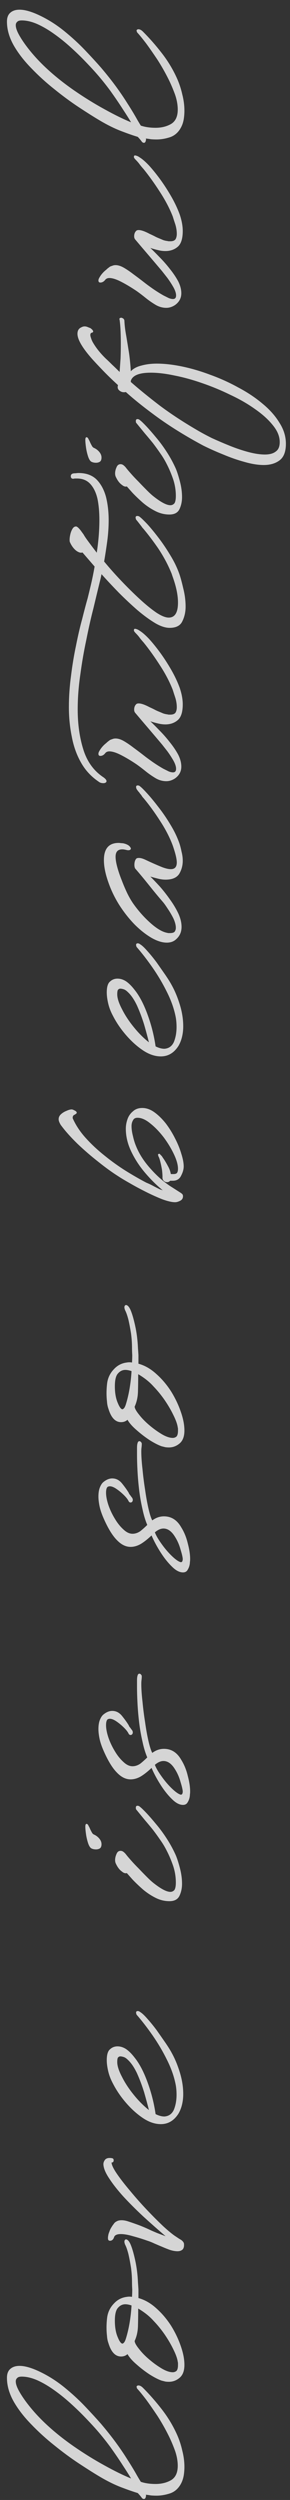 <?xml version="1.0" encoding="UTF-8"?> <svg xmlns="http://www.w3.org/2000/svg" width="28" height="241" viewBox="0 0 28 241" fill="none"><rect x="0" y="0" width="28" height="241" fill="#333333" stroke="none"/><path d="M17.806 237.801C17.806 238.092 17.783 238.376 17.737 238.652C17.691 238.913 17.614 239.15 17.507 239.365C17.262 239.856 16.909 240.185 16.449 240.354C15.989 240.507 15.544 240.584 15.115 240.584C14.916 240.584 14.732 240.576 14.563 240.561C14.394 240.53 14.233 240.507 14.08 240.492C14.095 240.538 14.103 240.576 14.103 240.607C14.088 240.638 14.08 240.668 14.08 240.699C14.049 240.837 13.988 240.906 13.896 240.906C13.819 240.906 13.75 240.868 13.689 240.791C13.658 240.745 13.605 240.676 13.528 240.584C13.436 240.477 13.359 240.392 13.298 240.331C12.884 240.208 12.355 240.024 11.711 239.779C11.067 239.534 10.369 239.189 9.618 238.744C9.051 238.407 8.384 237.985 7.617 237.479C6.85 236.973 6.068 236.398 5.271 235.754C4.458 235.11 3.707 234.428 3.017 233.707C2.312 232.986 1.744 232.25 1.315 231.499C0.886 230.732 0.671 229.973 0.671 229.222C0.671 228.823 0.786 228.532 1.016 228.348C1.231 228.164 1.522 228.072 1.89 228.072C2.411 228.072 3.071 228.264 3.868 228.647C4.696 229.046 5.478 229.544 6.214 230.142C6.95 230.74 7.617 231.353 8.215 231.982C8.813 232.611 9.327 233.17 9.756 233.661C10.277 234.274 10.753 234.872 11.182 235.455C11.596 236.022 11.956 236.551 12.263 237.042C12.57 237.517 12.838 237.954 13.068 238.353C13.283 238.736 13.459 239.035 13.597 239.25C14.011 239.388 14.486 239.457 15.023 239.457C15.59 239.457 16.089 239.334 16.518 239.089C16.947 238.828 17.162 238.368 17.162 237.709C17.162 237.234 17.07 236.735 16.886 236.214C16.687 235.677 16.48 235.194 16.265 234.765C15.943 234.121 15.59 233.5 15.207 232.902C14.808 232.304 14.44 231.775 14.103 231.315C13.75 230.855 13.482 230.525 13.298 230.326C13.237 230.265 13.206 230.211 13.206 230.165C13.191 230.119 13.183 230.088 13.183 230.073C13.214 229.996 13.275 229.958 13.367 229.958C13.505 229.958 13.651 230.035 13.804 230.188C14.433 230.817 15.038 231.507 15.621 232.258C16.204 233.009 16.687 233.807 17.07 234.65C17.3 235.156 17.476 235.685 17.599 236.237C17.737 236.774 17.806 237.295 17.806 237.801ZM12.654 238.928C12.485 238.637 12.225 238.223 11.872 237.686C11.519 237.134 11.113 236.536 10.653 235.892C10.178 235.248 9.687 234.642 9.181 234.075C8.92 233.784 8.591 233.431 8.192 233.017C7.778 232.588 7.326 232.151 6.835 231.706C6.329 231.246 5.808 230.824 5.271 230.441C4.719 230.042 4.175 229.72 3.638 229.475C3.086 229.23 2.572 229.107 2.097 229.107C1.882 229.107 1.737 229.153 1.66 229.245C1.568 229.322 1.522 229.429 1.522 229.567C1.522 229.843 1.66 230.211 1.936 230.671C2.197 231.116 2.542 231.599 2.971 232.12C3.4 232.641 3.876 233.147 4.397 233.638C5.194 234.389 6.099 235.118 7.111 235.823C8.108 236.513 9.097 237.126 10.078 237.663C11.044 238.2 11.903 238.621 12.654 238.928ZM17.806 227.974C17.806 228.542 17.653 228.956 17.346 229.216C17.039 229.477 16.694 229.607 16.311 229.607C16.188 229.607 16.073 229.6 15.966 229.584C15.843 229.554 15.721 229.523 15.598 229.492C15.291 229.385 14.916 229.193 14.471 228.917C14.026 228.626 13.605 228.304 13.206 227.951C12.792 227.599 12.493 227.261 12.309 226.939C12.14 227.093 11.933 227.169 11.688 227.169C11.136 227.169 10.73 226.74 10.469 225.881C10.392 225.667 10.346 225.437 10.331 225.191C10.3 224.931 10.285 224.662 10.285 224.386C10.285 224.034 10.308 223.689 10.354 223.351C10.431 222.861 10.645 222.431 10.998 222.063C11.335 221.695 11.749 221.481 12.24 221.419C12.409 221.389 12.577 221.389 12.746 221.419C12.761 221.174 12.769 220.936 12.769 220.706C12.754 220.461 12.746 220.239 12.746 220.039C12.746 219.579 12.715 219.112 12.654 218.636C12.577 218.146 12.493 217.701 12.401 217.302C12.294 216.888 12.186 216.582 12.079 216.382C12.033 216.26 12.01 216.168 12.01 216.106C12.01 215.984 12.056 215.907 12.148 215.876C12.301 215.876 12.447 216.022 12.585 216.313C12.738 216.651 12.892 217.164 13.045 217.854C13.198 218.544 13.29 219.273 13.321 220.039C13.336 220.223 13.352 220.446 13.367 220.706C13.367 220.952 13.367 221.228 13.367 221.534C13.98 221.703 14.555 222.033 15.092 222.523C15.629 222.999 16.104 223.558 16.518 224.202C16.917 224.846 17.231 225.506 17.461 226.18C17.691 226.84 17.806 227.438 17.806 227.974ZM12.7 222.247C12.47 222.171 12.271 222.132 12.102 222.132C11.826 222.132 11.588 222.247 11.389 222.477C11.19 222.692 11.09 223.106 11.09 223.719C11.09 224.348 11.182 224.877 11.366 225.306C11.535 225.72 11.688 225.927 11.826 225.927C11.857 225.927 11.903 225.897 11.964 225.835C12.025 225.774 12.087 225.651 12.148 225.467C12.301 224.977 12.424 224.455 12.516 223.903C12.608 223.351 12.669 222.799 12.7 222.247ZM17.139 227.537C17.078 227.246 16.94 226.886 16.725 226.456C16.51 226.012 16.242 225.552 15.92 225.076C15.583 224.586 15.215 224.133 14.816 223.719C14.433 223.29 13.942 222.899 13.344 222.546C13.344 223.114 13.336 223.673 13.321 224.225C13.306 224.762 13.198 225.245 12.999 225.674C13.014 225.858 13.16 226.119 13.436 226.456C13.697 226.794 14.026 227.131 14.425 227.468C14.824 227.806 15.23 228.097 15.644 228.342C16.043 228.572 16.388 228.687 16.679 228.687C16.817 228.687 16.94 228.641 17.047 228.549C17.139 228.442 17.185 228.258 17.185 227.997C17.185 227.936 17.185 227.867 17.185 227.79C17.17 227.714 17.154 227.629 17.139 227.537ZM17.76 216.263C17.791 216.539 17.745 216.738 17.622 216.861C17.499 216.968 17.338 217.022 17.139 217.022C16.94 217.022 16.71 216.984 16.449 216.907C16.188 216.815 15.935 216.715 15.69 216.608C15.429 216.501 15.176 216.393 14.931 216.286C14.67 216.163 14.44 216.071 14.241 216.01C13.766 215.841 13.298 215.696 12.838 215.573C12.378 215.435 11.987 215.366 11.665 215.366C11.312 215.366 11.098 215.458 11.021 215.642C10.96 215.857 10.845 215.979 10.676 216.01H10.607C10.484 216.01 10.423 215.926 10.423 215.757C10.423 215.665 10.431 215.588 10.446 215.527C10.461 215.404 10.5 215.274 10.561 215.136C10.607 214.983 10.676 214.837 10.768 214.699C10.829 214.592 10.898 214.492 10.975 214.4C11.036 214.293 11.128 214.208 11.251 214.147C11.374 214.07 11.535 214.032 11.734 214.032C11.918 214.032 12.11 214.063 12.309 214.124C12.646 214.231 13.022 214.362 13.436 214.515C13.835 214.668 14.241 214.845 14.655 215.044C14.762 215.09 14.923 215.159 15.138 215.251C15.337 215.328 15.621 215.435 15.989 215.573C15.253 214.944 14.532 214.308 13.827 213.664C13.122 213.005 12.485 212.368 11.918 211.755C11.351 211.126 10.898 210.551 10.561 210.03C10.208 209.509 10.017 209.064 9.986 208.696C9.971 208.543 10.009 208.397 10.101 208.259C10.193 208.106 10.354 208.029 10.584 208.029C10.676 208.029 10.753 208.037 10.814 208.052C10.921 208.067 10.975 208.136 10.975 208.259C10.975 208.366 10.929 208.435 10.837 208.466H10.768C10.783 208.711 10.96 209.079 11.297 209.57C11.634 210.061 12.064 210.613 12.585 211.226C13.091 211.839 13.628 212.445 14.195 213.043C14.762 213.641 15.299 214.178 15.805 214.653C16.311 215.113 16.71 215.435 17.001 215.619C17.093 215.68 17.185 215.742 17.277 215.803C17.354 215.849 17.43 215.895 17.507 215.941C17.645 216.048 17.729 216.156 17.76 216.263ZM17.691 201.87C17.691 202.222 17.653 202.56 17.576 202.882C17.499 203.204 17.384 203.495 17.231 203.756C16.802 204.43 16.234 204.768 15.529 204.768C14.977 204.768 14.417 204.584 13.85 204.216C13.267 203.832 12.715 203.342 12.194 202.744C11.673 202.146 11.243 201.517 10.906 200.858C10.691 200.459 10.538 200.06 10.446 199.662C10.354 199.263 10.308 198.91 10.308 198.604C10.308 198.067 10.415 197.714 10.63 197.546C10.829 197.362 11.067 197.27 11.343 197.27C11.634 197.27 11.918 197.362 12.194 197.546C12.455 197.73 12.715 197.99 12.976 198.328C13.451 198.91 13.873 199.708 14.241 200.72C14.609 201.716 14.87 202.744 15.023 203.802C15.33 203.955 15.613 204.032 15.874 204.032C16.303 204.001 16.61 203.779 16.794 203.365C16.963 202.935 17.047 202.46 17.047 201.939C17.047 201.755 17.039 201.578 17.024 201.41C17.009 201.241 16.986 201.08 16.955 200.927C16.802 200.16 16.526 199.378 16.127 198.581C15.728 197.768 15.268 196.986 14.747 196.235C14.226 195.483 13.704 194.809 13.183 194.211C13.152 194.119 13.137 194.057 13.137 194.027C13.137 193.919 13.191 193.866 13.298 193.866C13.375 193.866 13.451 193.896 13.528 193.958C13.712 194.065 13.95 194.287 14.241 194.625C14.532 194.947 14.831 195.315 15.138 195.729C15.429 196.143 15.713 196.549 15.989 196.948C16.25 197.331 16.449 197.653 16.587 197.914C16.894 198.466 17.154 199.094 17.369 199.8C17.584 200.505 17.691 201.195 17.691 201.87ZM14.379 203.411C14.256 202.92 14.103 202.353 13.919 201.709C13.72 201.065 13.49 200.451 13.229 199.869C12.953 199.286 12.654 198.849 12.332 198.558C12.209 198.435 12.087 198.351 11.964 198.305C11.826 198.259 11.711 198.236 11.619 198.236C11.542 198.236 11.473 198.266 11.412 198.328C11.351 198.374 11.32 198.527 11.32 198.788C11.32 199.156 11.473 199.631 11.78 200.214C12.071 200.796 12.455 201.379 12.93 201.962C13.39 202.529 13.873 203.012 14.379 203.411ZM9.802 177.778C9.802 177.962 9.756 178.093 9.664 178.169C9.557 178.246 9.426 178.284 9.273 178.284C9.104 178.284 8.959 178.254 8.836 178.192C8.713 178.131 8.606 177.97 8.514 177.709C8.422 177.433 8.353 177.142 8.307 176.835C8.261 176.513 8.238 176.268 8.238 176.099C8.238 175.915 8.276 175.823 8.353 175.823C8.414 175.823 8.468 175.862 8.514 175.938C8.529 175.969 8.552 176.015 8.583 176.076C8.614 176.122 8.644 176.184 8.675 176.26C8.721 176.368 8.782 176.49 8.859 176.628C8.92 176.751 8.997 176.828 9.089 176.858C9.288 176.95 9.457 177.081 9.595 177.249C9.733 177.418 9.802 177.594 9.802 177.778ZM17.576 181.596C17.576 182.026 17.492 182.417 17.323 182.769C17.154 183.107 16.832 183.275 16.357 183.275C15.897 183.275 15.452 183.168 15.023 182.953C14.594 182.739 14.187 182.47 13.804 182.148C13.421 181.811 13.083 181.489 12.792 181.182C12.562 180.922 12.378 180.715 12.24 180.561C12.225 180.577 12.194 180.584 12.148 180.584C12.025 180.584 11.903 180.531 11.78 180.423C11.535 180.255 11.328 179.979 11.159 179.595C11.128 179.503 11.113 179.411 11.113 179.319C11.113 179.12 11.159 178.921 11.251 178.721C11.328 178.522 11.458 178.422 11.642 178.422C11.749 178.422 11.849 178.461 11.941 178.537C12.033 178.614 12.102 178.683 12.148 178.744C12.24 178.867 12.401 179.059 12.631 179.319C12.846 179.565 13.099 179.833 13.39 180.124C13.666 180.416 13.942 180.699 14.218 180.975C14.479 181.236 14.701 181.435 14.885 181.573C15.575 182.11 16.096 182.378 16.449 182.378C16.602 182.378 16.733 182.317 16.84 182.194C16.932 182.056 16.978 181.819 16.978 181.481C16.978 180.945 16.894 180.416 16.725 179.894C16.541 179.358 16.334 178.867 16.104 178.422C15.92 178.054 15.713 177.709 15.483 177.387C15.253 177.05 15.015 176.72 14.77 176.398C14.509 176.076 14.241 175.754 13.965 175.432C13.689 175.095 13.413 174.758 13.137 174.42C13.122 174.374 13.114 174.321 13.114 174.259C13.114 174.137 13.168 174.075 13.275 174.075C13.367 174.075 13.451 174.114 13.528 174.19C13.651 174.282 13.85 174.474 14.126 174.765C14.402 175.057 14.716 175.417 15.069 175.846C15.422 176.26 15.767 176.728 16.104 177.249C16.441 177.771 16.733 178.307 16.978 178.859C17.101 179.151 17.231 179.557 17.369 180.078C17.507 180.6 17.576 181.106 17.576 181.596ZM18.312 173.235C18.281 173.419 18.212 173.595 18.105 173.764C18.013 173.917 17.867 173.994 17.668 173.994C17.331 173.994 16.978 173.81 16.61 173.442C16.227 173.074 15.859 172.614 15.506 172.062C15.153 171.51 14.862 170.965 14.632 170.429C14.279 170.766 13.942 171.034 13.62 171.234C13.283 171.433 12.945 171.533 12.608 171.533C12.148 171.533 11.711 171.318 11.297 170.889C10.868 170.459 10.446 169.777 10.032 168.842C9.833 168.397 9.695 167.998 9.618 167.646C9.541 167.278 9.503 166.956 9.503 166.68C9.503 166.327 9.549 166.036 9.641 165.806C9.733 165.576 9.84 165.407 9.963 165.3C10.254 165.054 10.546 164.932 10.837 164.932C11.205 164.932 11.519 165.093 11.78 165.415C12.041 165.737 12.255 166.036 12.424 166.312C12.439 166.358 12.462 166.404 12.493 166.45C12.524 166.496 12.554 166.534 12.585 166.565C12.646 166.657 12.685 166.71 12.7 166.726C12.823 166.864 12.853 167.002 12.792 167.14C12.746 167.216 12.685 167.255 12.608 167.255C12.531 167.255 12.47 167.216 12.424 167.14C12.347 166.971 12.202 166.779 11.987 166.565C11.757 166.335 11.519 166.135 11.274 165.967C11.013 165.783 10.791 165.691 10.607 165.691C10.515 165.691 10.438 165.714 10.377 165.76C10.285 165.852 10.239 166.036 10.239 166.312C10.239 166.649 10.316 167.048 10.469 167.508C10.622 167.952 10.829 168.389 11.09 168.819C11.335 169.233 11.611 169.578 11.918 169.854C12.209 170.13 12.501 170.268 12.792 170.268C13.053 170.268 13.306 170.183 13.551 170.015C13.781 169.831 14.003 169.631 14.218 169.417C14.034 168.987 13.881 168.481 13.758 167.899C13.62 167.301 13.513 166.687 13.436 166.059C13.359 165.415 13.306 164.794 13.275 164.196C13.244 163.598 13.229 163.084 13.229 162.655C13.229 162.394 13.229 162.172 13.229 161.988C13.229 161.804 13.244 161.658 13.275 161.551C13.306 161.413 13.367 161.344 13.459 161.344C13.52 161.344 13.574 161.374 13.62 161.436C13.666 161.482 13.689 161.535 13.689 161.597C13.689 161.704 13.681 161.819 13.666 161.942C13.651 162.049 13.643 162.179 13.643 162.333C13.643 162.808 13.681 163.375 13.758 164.035C13.819 164.694 13.904 165.361 14.011 166.036C14.103 166.695 14.21 167.293 14.333 167.83C14.456 168.366 14.578 168.75 14.701 168.98C15.054 168.719 15.429 168.589 15.828 168.589C16.533 168.589 17.085 168.934 17.484 169.624C17.775 170.084 17.99 170.605 18.128 171.188C18.281 171.755 18.358 172.261 18.358 172.706C18.358 172.813 18.35 172.913 18.335 173.005C18.335 173.081 18.327 173.158 18.312 173.235ZM17.645 172.729C17.645 172.56 17.576 172.253 17.438 171.809C17.315 171.349 17.131 170.927 16.886 170.544C16.564 170.022 16.196 169.762 15.782 169.762C15.521 169.762 15.245 169.884 14.954 170.13C15.061 170.421 15.268 170.781 15.575 171.211C15.866 171.625 16.173 171.993 16.495 172.315C16.848 172.667 17.139 172.89 17.369 172.982C17.384 172.982 17.4 172.989 17.415 173.005C17.43 173.005 17.453 173.005 17.484 173.005C17.576 173.005 17.63 172.913 17.645 172.729ZM18.312 150.823C18.281 151.007 18.212 151.183 18.105 151.352C18.013 151.505 17.867 151.582 17.668 151.582C17.331 151.582 16.978 151.398 16.61 151.03C16.227 150.662 15.859 150.202 15.506 149.65C15.153 149.098 14.862 148.554 14.632 148.017C14.279 148.354 13.942 148.623 13.62 148.822C13.283 149.021 12.945 149.121 12.608 149.121C12.148 149.121 11.711 148.906 11.297 148.477C10.868 148.048 10.446 147.365 10.032 146.43C9.833 145.985 9.695 145.587 9.618 145.234C9.541 144.866 9.503 144.544 9.503 144.268C9.503 143.915 9.549 143.624 9.641 143.394C9.733 143.164 9.84 142.995 9.963 142.888C10.254 142.643 10.546 142.52 10.837 142.52C11.205 142.52 11.519 142.681 11.78 143.003C12.041 143.325 12.255 143.624 12.424 143.9C12.439 143.946 12.462 143.992 12.493 144.038C12.524 144.084 12.554 144.122 12.585 144.153C12.646 144.245 12.685 144.299 12.7 144.314C12.823 144.452 12.853 144.59 12.792 144.728C12.746 144.805 12.685 144.843 12.608 144.843C12.531 144.843 12.47 144.805 12.424 144.728C12.347 144.559 12.202 144.368 11.987 144.153C11.757 143.923 11.519 143.724 11.274 143.555C11.013 143.371 10.791 143.279 10.607 143.279C10.515 143.279 10.438 143.302 10.377 143.348C10.285 143.44 10.239 143.624 10.239 143.9C10.239 144.237 10.316 144.636 10.469 145.096C10.622 145.541 10.829 145.978 11.09 146.407C11.335 146.821 11.611 147.166 11.918 147.442C12.209 147.718 12.501 147.856 12.792 147.856C13.053 147.856 13.306 147.772 13.551 147.603C13.781 147.419 14.003 147.22 14.218 147.005C14.034 146.576 13.881 146.07 13.758 145.487C13.62 144.889 13.513 144.276 13.436 143.647C13.359 143.003 13.306 142.382 13.275 141.784C13.244 141.186 13.229 140.672 13.229 140.243C13.229 139.982 13.229 139.76 13.229 139.576C13.229 139.392 13.244 139.246 13.275 139.139C13.306 139.001 13.367 138.932 13.459 138.932C13.52 138.932 13.574 138.963 13.62 139.024C13.666 139.07 13.689 139.124 13.689 139.185C13.689 139.292 13.681 139.407 13.666 139.53C13.651 139.637 13.643 139.768 13.643 139.921C13.643 140.396 13.681 140.964 13.758 141.623C13.819 142.282 13.904 142.949 14.011 143.624C14.103 144.283 14.21 144.881 14.333 145.418C14.456 145.955 14.578 146.338 14.701 146.568C15.054 146.307 15.429 146.177 15.828 146.177C16.533 146.177 17.085 146.522 17.484 147.212C17.775 147.672 17.99 148.193 18.128 148.776C18.281 149.343 18.358 149.849 18.358 150.294C18.358 150.401 18.35 150.501 18.335 150.593C18.335 150.67 18.327 150.746 18.312 150.823ZM17.645 150.317C17.645 150.148 17.576 149.842 17.438 149.397C17.315 148.937 17.131 148.515 16.886 148.132C16.564 147.611 16.196 147.35 15.782 147.35C15.521 147.35 15.245 147.473 14.954 147.718C15.061 148.009 15.268 148.37 15.575 148.799C15.866 149.213 16.173 149.581 16.495 149.903C16.848 150.256 17.139 150.478 17.369 150.57C17.384 150.57 17.4 150.578 17.415 150.593C17.43 150.593 17.453 150.593 17.484 150.593C17.576 150.593 17.63 150.501 17.645 150.317ZM17.806 137.902C17.806 138.469 17.653 138.883 17.346 139.144C17.039 139.404 16.694 139.535 16.311 139.535C16.188 139.535 16.073 139.527 15.966 139.512C15.843 139.481 15.721 139.45 15.598 139.42C15.291 139.312 14.916 139.121 14.471 138.845C14.026 138.553 13.605 138.231 13.206 137.879C12.792 137.526 12.493 137.189 12.309 136.867C12.14 137.02 11.933 137.097 11.688 137.097C11.136 137.097 10.73 136.667 10.469 135.809C10.392 135.594 10.346 135.364 10.331 135.119C10.3 134.858 10.285 134.59 10.285 134.314C10.285 133.961 10.308 133.616 10.354 133.279C10.431 132.788 10.645 132.359 10.998 131.991C11.335 131.623 11.749 131.408 12.24 131.347C12.409 131.316 12.577 131.316 12.746 131.347C12.761 131.101 12.769 130.864 12.769 130.634C12.754 130.388 12.746 130.166 12.746 129.967C12.746 129.507 12.715 129.039 12.654 128.564C12.577 128.073 12.493 127.628 12.401 127.23C12.294 126.816 12.186 126.509 12.079 126.31C12.033 126.187 12.01 126.095 12.01 126.034C12.01 125.911 12.056 125.834 12.148 125.804C12.301 125.804 12.447 125.949 12.585 126.241C12.738 126.578 12.892 127.092 13.045 127.782C13.198 128.472 13.29 129.2 13.321 129.967C13.336 130.151 13.352 130.373 13.367 130.634C13.367 130.879 13.367 131.155 13.367 131.462C13.98 131.63 14.555 131.96 15.092 132.451C15.629 132.926 16.104 133.486 16.518 134.13C16.917 134.774 17.231 135.433 17.461 136.108C17.691 136.767 17.806 137.365 17.806 137.902ZM12.7 132.175C12.47 132.098 12.271 132.06 12.102 132.06C11.826 132.06 11.588 132.175 11.389 132.405C11.19 132.619 11.09 133.033 11.09 133.647C11.09 134.275 11.182 134.804 11.366 135.234C11.535 135.648 11.688 135.855 11.826 135.855C11.857 135.855 11.903 135.824 11.964 135.763C12.025 135.701 12.087 135.579 12.148 135.395C12.301 134.904 12.424 134.383 12.516 133.831C12.608 133.279 12.669 132.727 12.7 132.175ZM17.139 137.465C17.078 137.173 16.94 136.813 16.725 136.384C16.51 135.939 16.242 135.479 15.92 135.004C15.583 134.513 15.215 134.061 14.816 133.647C14.433 133.217 13.942 132.826 13.344 132.474C13.344 133.041 13.336 133.601 13.321 134.153C13.306 134.689 13.198 135.172 12.999 135.602C13.014 135.786 13.16 136.046 13.436 136.384C13.697 136.721 14.026 137.058 14.425 137.396C14.824 137.733 15.23 138.024 15.644 138.27C16.043 138.5 16.388 138.615 16.679 138.615C16.817 138.615 16.94 138.569 17.047 138.477C17.139 138.369 17.185 138.185 17.185 137.925C17.185 137.863 17.185 137.794 17.185 137.718C17.17 137.641 17.154 137.557 17.139 137.465ZM17.737 112.445C17.737 112.721 17.653 113.02 17.484 113.342C17.331 113.664 17.062 113.825 16.679 113.825H16.426C16.349 113.917 16.25 113.963 16.127 113.963C16.004 113.963 15.897 113.917 15.805 113.825C15.713 113.733 15.675 113.61 15.69 113.457C15.69 113.288 15.675 113.066 15.644 112.79C15.598 112.514 15.544 112.253 15.483 112.008C15.422 111.763 15.368 111.602 15.322 111.525C15.291 111.464 15.276 111.418 15.276 111.387C15.261 111.356 15.253 111.341 15.253 111.341C15.253 111.264 15.299 111.226 15.391 111.226C15.437 111.241 15.468 111.272 15.483 111.318C15.529 111.349 15.583 111.402 15.644 111.479C15.69 111.556 15.751 111.648 15.828 111.755C15.951 111.939 16.081 112.161 16.219 112.422C16.357 112.667 16.449 112.92 16.495 113.181H16.748C16.917 113.181 17.032 113.143 17.093 113.066C17.154 112.974 17.185 112.844 17.185 112.675C17.185 112.292 17.055 111.824 16.794 111.272C16.533 110.72 16.204 110.176 15.805 109.639C15.391 109.102 14.962 108.658 14.517 108.305C14.072 107.937 13.658 107.753 13.275 107.753C13.06 107.753 12.915 107.837 12.838 108.006C12.746 108.159 12.7 108.343 12.7 108.558C12.7 108.849 12.746 109.171 12.838 109.524C12.915 109.877 13.014 110.199 13.137 110.49C13.444 111.257 13.927 112 14.586 112.721C15.23 113.442 15.912 114.024 16.633 114.469L17.461 114.998C17.507 115.029 17.553 115.067 17.599 115.113C17.645 115.159 17.668 115.228 17.668 115.32C17.668 115.519 17.576 115.665 17.392 115.757C17.208 115.849 17.047 115.895 16.909 115.895C16.602 115.895 16.196 115.803 15.69 115.619C15.184 115.42 14.655 115.182 14.103 114.906C13.551 114.63 13.037 114.354 12.562 114.078C12.071 113.802 11.688 113.572 11.412 113.388C10.829 113.02 10.193 112.56 9.503 112.008C8.798 111.456 8.123 110.873 7.479 110.26C6.835 109.631 6.314 109.049 5.915 108.512C5.854 108.435 5.8 108.343 5.754 108.236C5.693 108.113 5.662 107.998 5.662 107.891C5.662 107.707 5.739 107.546 5.892 107.408C6.045 107.27 6.222 107.163 6.421 107.086C6.62 106.994 6.789 106.948 6.927 106.948C6.988 106.948 7.088 106.986 7.226 107.063C7.349 107.124 7.41 107.193 7.41 107.27C7.41 107.316 7.356 107.37 7.249 107.431L7.18 107.477H7.157C7.065 107.538 7.019 107.623 7.019 107.73V107.799C7.31 108.458 7.724 109.087 8.261 109.685C8.798 110.283 9.403 110.85 10.078 111.387C10.737 111.924 11.42 112.414 12.125 112.859C12.815 113.288 13.482 113.672 14.126 114.009C14.279 114.07 14.448 114.147 14.632 114.239C14.801 114.331 14.977 114.423 15.161 114.515C15.253 114.561 15.345 114.607 15.437 114.653C15.529 114.684 15.621 114.714 15.713 114.745C15.13 114.27 14.571 113.718 14.034 113.089C13.482 112.445 13.03 111.755 12.677 111.019C12.324 110.283 12.148 109.547 12.148 108.811C12.148 108.504 12.202 108.198 12.309 107.891C12.416 107.584 12.593 107.331 12.838 107.132C13.068 106.917 13.367 106.81 13.735 106.81C14.134 106.81 14.525 106.948 14.908 107.224C15.291 107.5 15.659 107.86 16.012 108.305C16.349 108.75 16.648 109.233 16.909 109.754C17.17 110.26 17.369 110.751 17.507 111.226C17.66 111.701 17.737 112.108 17.737 112.445ZM17.691 98.94C17.691 99.293 17.653 99.63 17.576 99.952C17.499 100.274 17.384 100.566 17.231 100.826C16.802 101.501 16.234 101.838 15.529 101.838C14.977 101.838 14.417 101.654 13.85 101.286C13.267 100.903 12.715 100.412 12.194 99.814C11.673 99.216 11.243 98.588 10.906 97.928C10.691 97.53 10.538 97.131 10.446 96.732C10.354 96.334 10.308 95.981 10.308 95.674C10.308 95.138 10.415 94.785 10.63 94.616C10.829 94.432 11.067 94.34 11.343 94.34C11.634 94.34 11.918 94.432 12.194 94.616C12.455 94.8 12.715 95.061 12.976 95.398C13.451 95.981 13.873 96.778 14.241 97.79C14.609 98.787 14.87 99.814 15.023 100.872C15.33 101.026 15.613 101.102 15.874 101.102C16.303 101.072 16.61 100.849 16.794 100.435C16.963 100.006 17.047 99.531 17.047 99.009C17.047 98.825 17.039 98.649 17.024 98.48C17.009 98.312 16.986 98.151 16.955 97.997C16.802 97.231 16.526 96.449 16.127 95.651C15.728 94.839 15.268 94.057 14.747 93.305C14.226 92.554 13.704 91.879 13.183 91.281C13.152 91.189 13.137 91.128 13.137 91.097C13.137 90.99 13.191 90.936 13.298 90.936C13.375 90.936 13.451 90.967 13.528 91.028C13.712 91.136 13.95 91.358 14.241 91.695C14.532 92.017 14.831 92.385 15.138 92.799C15.429 93.213 15.713 93.62 15.989 94.018C16.25 94.402 16.449 94.724 16.587 94.984C16.894 95.536 17.154 96.165 17.369 96.87C17.584 97.576 17.691 98.266 17.691 98.94ZM14.379 100.481C14.256 99.991 14.103 99.423 13.919 98.779C13.72 98.135 13.49 97.522 13.229 96.939C12.953 96.357 12.654 95.92 12.332 95.628C12.209 95.506 12.087 95.421 11.964 95.375C11.826 95.329 11.711 95.306 11.619 95.306C11.542 95.306 11.473 95.337 11.412 95.398C11.351 95.444 11.32 95.598 11.32 95.858C11.32 96.226 11.473 96.702 11.78 97.284C12.071 97.867 12.455 98.45 12.93 99.032C13.39 99.6 13.873 100.083 14.379 100.481ZM17.645 82.982C17.645 83.442 17.53 83.863 17.3 84.247C17.055 84.615 16.618 84.799 15.989 84.799C15.759 84.799 15.521 84.768 15.276 84.707C15.015 84.645 14.762 84.576 14.517 84.5C14.778 84.76 15.084 85.082 15.437 85.466C15.774 85.849 16.104 86.271 16.426 86.731C16.748 87.175 17.016 87.628 17.231 88.088C17.43 88.532 17.53 88.954 17.53 89.353C17.53 89.843 17.354 90.242 17.001 90.549C16.771 90.763 16.472 90.871 16.104 90.871C15.659 90.871 15.169 90.717 14.632 90.411C14.08 90.089 13.536 89.659 12.999 89.123C12.462 88.571 11.972 87.95 11.527 87.26C11.082 86.554 10.73 85.826 10.469 85.075C10.178 84.262 10.032 83.541 10.032 82.913C10.032 81.809 10.507 81.257 11.458 81.257C11.519 81.257 11.596 81.264 11.688 81.28C11.765 81.28 11.849 81.287 11.941 81.303C12.248 81.379 12.455 81.494 12.562 81.648C12.577 81.663 12.6 81.701 12.631 81.763C12.646 81.824 12.623 81.878 12.562 81.924C12.485 81.97 12.378 81.977 12.24 81.947C12.071 81.901 11.926 81.878 11.803 81.878C11.374 81.878 11.159 82.115 11.159 82.591C11.159 82.851 11.213 83.181 11.32 83.58C11.427 83.978 11.573 84.408 11.757 84.868C11.926 85.312 12.11 85.742 12.309 86.156C12.508 86.554 12.708 86.892 12.907 87.168C13.413 87.873 13.973 88.494 14.586 89.031C15.184 89.552 15.705 89.851 16.15 89.928C16.196 89.943 16.242 89.951 16.288 89.951C16.334 89.951 16.372 89.951 16.403 89.951C16.633 89.951 16.786 89.905 16.863 89.813C16.94 89.705 16.978 89.583 16.978 89.445C16.978 89.184 16.901 88.885 16.748 88.548C16.579 88.21 16.395 87.896 16.196 87.605C15.997 87.298 15.843 87.083 15.736 86.961C15.322 86.485 14.877 85.949 14.402 85.351C13.911 84.737 13.459 84.193 13.045 83.718C12.999 83.626 12.976 83.511 12.976 83.373C12.976 83.127 13.03 82.936 13.137 82.798C13.183 82.736 13.275 82.706 13.413 82.706C13.597 82.706 13.827 82.775 14.103 82.913C14.624 83.158 15.092 83.365 15.506 83.534C15.905 83.702 16.234 83.787 16.495 83.787C16.878 83.787 17.07 83.572 17.07 83.143C17.07 82.805 16.94 82.261 16.679 81.51C16.388 80.728 15.981 79.938 15.46 79.141C14.939 78.328 14.41 77.6 13.873 76.956C13.796 76.879 13.735 76.802 13.689 76.726C13.643 76.649 13.589 76.58 13.528 76.519C13.482 76.442 13.428 76.373 13.367 76.312C13.306 76.235 13.244 76.151 13.183 76.059C13.152 75.967 13.137 75.905 13.137 75.875C13.137 75.767 13.191 75.714 13.298 75.714C13.39 75.714 13.474 75.752 13.551 75.829C13.674 75.921 13.896 76.143 14.218 76.496C14.54 76.848 14.9 77.285 15.299 77.807C15.698 78.313 16.081 78.872 16.449 79.486C16.817 80.084 17.108 80.689 17.323 81.303C17.4 81.533 17.469 81.801 17.53 82.108C17.607 82.399 17.645 82.69 17.645 82.982ZM17.645 67.902C17.645 68.638 17.484 69.144 17.162 69.42C16.84 69.696 16.441 69.834 15.966 69.834C15.736 69.834 15.498 69.803 15.253 69.742C14.992 69.681 14.747 69.612 14.517 69.535C14.778 69.78 15.077 70.079 15.414 70.432C15.751 70.769 16.081 71.145 16.403 71.559C16.725 71.958 16.993 72.356 17.208 72.755C17.407 73.154 17.507 73.537 17.507 73.905C17.507 74.365 17.308 74.741 16.909 75.032C16.633 75.216 16.349 75.308 16.058 75.308C15.705 75.308 15.368 75.216 15.046 75.032C14.709 74.833 14.387 74.61 14.08 74.365C13.758 74.104 13.467 73.882 13.206 73.698C12.685 73.345 12.186 73.046 11.711 72.801C11.236 72.556 10.852 72.433 10.561 72.433C10.392 72.433 10.262 72.487 10.17 72.594C10.032 72.778 9.871 72.87 9.687 72.87C9.564 72.87 9.503 72.801 9.503 72.663C9.503 72.571 9.549 72.456 9.641 72.318C9.702 72.211 9.787 72.096 9.894 71.973C10.001 71.85 10.124 71.735 10.262 71.628C10.323 71.567 10.385 71.513 10.446 71.467C10.507 71.421 10.569 71.375 10.63 71.329C10.707 71.298 10.791 71.268 10.883 71.237C10.96 71.206 11.052 71.191 11.159 71.191C11.404 71.191 11.673 71.275 11.964 71.444C12.255 71.613 12.57 71.827 12.907 72.088C13.244 72.333 13.589 72.594 13.942 72.87C14.095 72.993 14.356 73.184 14.724 73.445C15.077 73.69 15.429 73.913 15.782 74.112C15.966 74.204 16.135 74.288 16.288 74.365C16.441 74.426 16.579 74.457 16.702 74.457C16.901 74.457 17.001 74.342 17.001 74.112C17.001 73.897 16.917 73.637 16.748 73.33C16.564 73.008 16.365 72.701 16.15 72.41C15.92 72.119 15.751 71.904 15.644 71.766C15.23 71.275 14.801 70.769 14.356 70.248C13.896 69.711 13.459 69.198 13.045 68.707C12.984 68.63 12.953 68.531 12.953 68.408C12.953 68.193 13.014 68.025 13.137 67.902C13.183 67.841 13.267 67.81 13.39 67.81C13.635 67.81 13.988 67.933 14.448 68.178C14.586 68.239 14.732 68.308 14.885 68.385C15.023 68.462 15.169 68.531 15.322 68.592C15.475 68.653 15.621 68.715 15.759 68.776C15.897 68.822 16.035 68.853 16.173 68.868C16.219 68.883 16.265 68.891 16.311 68.891C16.357 68.891 16.403 68.891 16.449 68.891C16.694 68.891 16.863 68.822 16.955 68.684C17.032 68.546 17.07 68.377 17.07 68.178C17.07 67.887 17.024 67.588 16.932 67.281C16.825 66.959 16.74 66.698 16.679 66.499C16.372 65.717 15.958 64.927 15.437 64.13C14.916 63.317 14.394 62.589 13.873 61.945C13.735 61.792 13.612 61.646 13.505 61.508C13.398 61.355 13.267 61.201 13.114 61.048C13.007 60.941 12.945 60.856 12.93 60.795V60.749C12.93 60.626 12.999 60.588 13.137 60.634C13.26 60.665 13.382 60.726 13.505 60.818C13.735 60.956 14.026 61.209 14.379 61.577C14.716 61.945 15.077 62.39 15.46 62.911C15.828 63.417 16.181 63.961 16.518 64.544C16.855 65.127 17.131 65.709 17.346 66.292C17.545 66.875 17.645 67.411 17.645 67.902ZM17.921 58.479C17.921 59.001 17.814 59.476 17.599 59.905C17.4 60.319 16.993 60.526 16.38 60.526C15.966 60.526 15.498 60.373 14.977 60.066C14.44 59.744 13.873 59.33 13.275 58.824C12.677 58.303 12.079 57.743 11.481 57.145C10.883 56.532 10.323 55.934 9.802 55.351C9.771 55.505 9.741 55.65 9.71 55.788C9.679 55.911 9.649 56.033 9.618 56.156C9.449 56.846 9.25 57.674 9.02 58.64C8.775 59.591 8.545 60.611 8.33 61.699C8.1 62.773 7.908 63.884 7.755 65.034C7.586 66.184 7.502 67.303 7.502 68.392C7.502 69.818 7.686 71.114 8.054 72.279C8.422 73.445 9.074 74.334 10.009 74.947C10.07 74.993 10.124 75.039 10.17 75.085C10.216 75.131 10.247 75.177 10.262 75.223C10.262 75.239 10.27 75.246 10.285 75.246C10.285 75.261 10.285 75.277 10.285 75.292C10.285 75.384 10.231 75.445 10.124 75.476C10.093 75.492 10.047 75.499 9.986 75.499C9.787 75.499 9.626 75.445 9.503 75.338C8.782 74.847 8.215 74.227 7.801 73.475C7.387 72.739 7.096 71.911 6.927 70.991C6.743 70.087 6.651 69.144 6.651 68.162C6.651 67.165 6.72 66.161 6.858 65.149C6.981 64.137 7.142 63.163 7.341 62.228C7.525 61.293 7.724 60.434 7.939 59.652C8.138 58.855 8.315 58.188 8.468 57.651C8.56 57.283 8.667 56.839 8.79 56.317C8.913 55.796 9.028 55.228 9.135 54.615L7.962 53.258C7.793 53.319 7.586 53.258 7.341 53.074C7.096 52.875 6.896 52.599 6.743 52.246C6.728 52.215 6.72 52.147 6.72 52.039C6.72 51.886 6.743 51.709 6.789 51.51C6.835 51.311 6.904 51.135 6.996 50.981C7.088 50.828 7.203 50.751 7.341 50.751C7.402 50.751 7.487 50.805 7.594 50.912C7.701 51.02 7.801 51.142 7.893 51.28C7.985 51.403 8.046 51.487 8.077 51.533C8.169 51.702 8.33 51.94 8.56 52.246C8.775 52.538 9.035 52.883 9.342 53.281C9.511 52.177 9.595 51.127 9.595 50.13C9.595 49.364 9.534 48.681 9.411 48.083C9.273 47.485 9.043 47.01 8.721 46.657C8.399 46.304 7.97 46.128 7.433 46.128C7.372 46.128 7.318 46.128 7.272 46.128C7.211 46.128 7.149 46.136 7.088 46.151H7.065C6.912 46.151 6.835 46.067 6.835 45.898C6.835 45.776 6.904 45.691 7.042 45.645C7.134 45.63 7.226 45.622 7.318 45.622C7.41 45.607 7.502 45.599 7.594 45.599C8.33 45.599 8.913 45.814 9.342 46.243C9.756 46.672 10.055 47.232 10.239 47.922C10.408 48.612 10.492 49.356 10.492 50.153C10.492 50.812 10.446 51.487 10.354 52.177C10.262 52.852 10.162 53.504 10.055 54.132C10.561 54.745 11.113 55.367 11.711 55.995C12.309 56.624 12.899 57.206 13.482 57.743C14.065 58.28 14.601 58.717 15.092 59.054C15.583 59.376 15.981 59.537 16.288 59.537C16.886 59.537 17.185 59.054 17.185 58.088C17.185 57.367 17.009 56.524 16.656 55.558C16.625 55.466 16.595 55.374 16.564 55.282C16.518 55.175 16.472 55.068 16.426 54.96C16.119 54.255 15.736 53.557 15.276 52.867C14.801 52.177 14.325 51.548 13.85 50.981C13.773 50.904 13.712 50.828 13.666 50.751C13.605 50.675 13.551 50.605 13.505 50.544C13.444 50.468 13.39 50.398 13.344 50.337C13.283 50.261 13.214 50.176 13.137 50.084C13.106 49.992 13.091 49.931 13.091 49.9C13.091 49.793 13.145 49.739 13.252 49.739C13.359 49.739 13.451 49.778 13.528 49.854C13.651 49.946 13.881 50.169 14.218 50.521C14.54 50.874 14.9 51.311 15.299 51.832C15.698 52.353 16.081 52.921 16.449 53.534C16.817 54.132 17.108 54.738 17.323 55.351C17.43 55.658 17.553 56.11 17.691 56.708C17.844 57.306 17.921 57.897 17.921 58.479ZM9.802 44.104C9.802 44.288 9.756 44.419 9.664 44.495C9.557 44.572 9.426 44.61 9.273 44.61C9.104 44.61 8.959 44.58 8.836 44.518C8.713 44.457 8.606 44.296 8.514 44.035C8.422 43.759 8.353 43.468 8.307 43.161C8.261 42.839 8.238 42.594 8.238 42.425C8.238 42.241 8.276 42.149 8.353 42.149C8.414 42.149 8.468 42.188 8.514 42.264C8.529 42.295 8.552 42.341 8.583 42.402C8.614 42.448 8.644 42.51 8.675 42.586C8.721 42.694 8.782 42.816 8.859 42.954C8.92 43.077 8.997 43.154 9.089 43.184C9.288 43.276 9.457 43.407 9.595 43.575C9.733 43.744 9.802 43.92 9.802 44.104ZM17.576 47.922C17.576 48.352 17.492 48.742 17.323 49.095C17.154 49.432 16.832 49.601 16.357 49.601C15.897 49.601 15.452 49.494 15.023 49.279C14.594 49.065 14.187 48.796 13.804 48.474C13.421 48.137 13.083 47.815 12.792 47.508C12.562 47.248 12.378 47.041 12.24 46.887C12.225 46.903 12.194 46.91 12.148 46.91C12.025 46.91 11.903 46.856 11.78 46.749C11.535 46.581 11.328 46.304 11.159 45.921C11.128 45.829 11.113 45.737 11.113 45.645C11.113 45.446 11.159 45.246 11.251 45.047C11.328 44.848 11.458 44.748 11.642 44.748C11.749 44.748 11.849 44.786 11.941 44.863C12.033 44.94 12.102 45.009 12.148 45.07C12.24 45.193 12.401 45.385 12.631 45.645C12.846 45.891 13.099 46.159 13.39 46.45C13.666 46.742 13.942 47.025 14.218 47.301C14.479 47.562 14.701 47.761 14.885 47.899C15.575 48.436 16.096 48.704 16.449 48.704C16.602 48.704 16.733 48.643 16.84 48.52C16.932 48.382 16.978 48.145 16.978 47.807C16.978 47.27 16.894 46.742 16.725 46.22C16.541 45.684 16.334 45.193 16.104 44.748C15.92 44.38 15.713 44.035 15.483 43.713C15.253 43.376 15.015 43.046 14.77 42.724C14.509 42.402 14.241 42.08 13.965 41.758C13.689 41.421 13.413 41.084 13.137 40.746C13.122 40.7 13.114 40.647 13.114 40.585C13.114 40.462 13.168 40.401 13.275 40.401C13.367 40.401 13.451 40.44 13.528 40.516C13.651 40.608 13.85 40.8 14.126 41.091C14.402 41.383 14.716 41.743 15.069 42.172C15.422 42.586 15.767 43.054 16.104 43.575C16.441 44.096 16.733 44.633 16.978 45.185C17.101 45.477 17.231 45.883 17.369 46.404C17.507 46.925 17.576 47.431 17.576 47.922ZM27.604 42.781C27.604 43.532 27.405 44.061 27.006 44.368C26.607 44.674 26.094 44.828 25.465 44.828C24.913 44.828 24.292 44.728 23.602 44.529C22.927 44.345 22.245 44.107 21.555 43.816C20.865 43.54 20.213 43.248 19.6 42.942C19.002 42.62 18.496 42.336 18.082 42.091C16.855 41.37 15.751 40.642 14.77 39.906C13.773 39.17 12.899 38.464 12.148 37.79C12.102 37.805 12.041 37.813 11.964 37.813C11.795 37.813 11.642 37.751 11.504 37.629C11.366 37.506 11.328 37.345 11.389 37.146V37.123C10.852 36.632 10.377 36.172 9.963 35.743C9.549 35.313 9.196 34.938 8.905 34.616C7.954 33.542 7.479 32.73 7.479 32.178C7.479 31.871 7.602 31.664 7.847 31.557C7.954 31.495 8.062 31.465 8.169 31.465C8.261 31.465 8.345 31.48 8.422 31.511C8.499 31.541 8.575 31.572 8.652 31.603C8.713 31.618 8.775 31.656 8.836 31.718C8.897 31.764 8.943 31.817 8.974 31.879C8.989 31.894 8.997 31.925 8.997 31.971C8.982 32.017 8.951 32.047 8.905 32.063C8.782 32.078 8.721 32.155 8.721 32.293C8.721 32.369 8.744 32.469 8.79 32.592C8.821 32.699 8.867 32.814 8.928 32.937C9.235 33.489 9.664 34.033 10.216 34.57C10.385 34.723 10.584 34.915 10.814 35.145C11.044 35.359 11.289 35.597 11.55 35.858C11.581 35.428 11.611 34.984 11.642 34.524C11.657 34.064 11.665 33.604 11.665 33.144C11.665 32.745 11.657 32.346 11.642 31.948C11.627 31.549 11.596 31.181 11.55 30.844C11.55 30.828 11.55 30.821 11.55 30.821C11.535 30.805 11.527 30.79 11.527 30.775C11.527 30.698 11.565 30.652 11.642 30.637C11.719 30.621 11.772 30.629 11.803 30.66C11.91 30.69 11.979 30.767 12.01 30.89C12.025 31.334 12.087 31.84 12.194 32.408C12.286 32.96 12.378 33.527 12.47 34.11C12.547 34.692 12.6 35.252 12.631 35.789C12.876 35.528 13.221 35.344 13.666 35.237C14.111 35.114 14.601 35.053 15.138 35.053C15.874 35.053 16.687 35.145 17.576 35.329C18.465 35.513 19.378 35.781 20.313 36.134C21.248 36.471 22.145 36.877 23.004 37.353C23.878 37.813 24.66 38.334 25.35 38.917C26.04 39.484 26.584 40.097 26.983 40.757C27.397 41.401 27.604 42.075 27.604 42.781ZM27.006 42.551C26.991 42.029 26.768 41.508 26.339 40.987C25.91 40.45 25.342 39.936 24.637 39.446C23.932 38.94 23.134 38.48 22.245 38.066C21.371 37.636 20.466 37.261 19.531 36.939C18.611 36.617 17.722 36.371 16.863 36.203C16.004 36.019 15.238 35.927 14.563 35.927C13.444 35.927 12.8 36.187 12.631 36.709V36.824C13.398 37.498 14.31 38.242 15.368 39.055C16.426 39.852 17.637 40.649 19.002 41.447C19.416 41.692 19.899 41.953 20.451 42.229C21.018 42.489 21.609 42.742 22.222 42.988C22.835 43.233 23.433 43.432 24.016 43.586C24.599 43.739 25.12 43.816 25.58 43.816C26.04 43.816 26.393 43.716 26.638 43.517C26.899 43.333 27.021 43.011 27.006 42.551ZM17.645 22.27C17.645 23.006 17.484 23.512 17.162 23.788C16.84 24.064 16.441 24.202 15.966 24.202C15.736 24.202 15.498 24.172 15.253 24.11C14.992 24.049 14.747 23.98 14.517 23.903C14.778 24.149 15.077 24.448 15.414 24.8C15.751 25.138 16.081 25.513 16.403 25.927C16.725 26.326 16.993 26.725 17.208 27.123C17.407 27.522 17.507 27.905 17.507 28.273C17.507 28.733 17.308 29.109 16.909 29.4C16.633 29.584 16.349 29.676 16.058 29.676C15.705 29.676 15.368 29.584 15.046 29.4C14.709 29.201 14.387 28.979 14.08 28.733C13.758 28.473 13.467 28.25 13.206 28.066C12.685 27.714 12.186 27.415 11.711 27.169C11.236 26.924 10.852 26.801 10.561 26.801C10.392 26.801 10.262 26.855 10.17 26.962C10.032 27.146 9.871 27.238 9.687 27.238C9.564 27.238 9.503 27.169 9.503 27.031C9.503 26.939 9.549 26.824 9.641 26.686C9.702 26.579 9.787 26.464 9.894 26.341C10.001 26.219 10.124 26.104 10.262 25.996C10.323 25.935 10.385 25.881 10.446 25.835C10.507 25.789 10.569 25.743 10.63 25.697C10.707 25.667 10.791 25.636 10.883 25.605C10.96 25.575 11.052 25.559 11.159 25.559C11.404 25.559 11.673 25.644 11.964 25.812C12.255 25.981 12.57 26.196 12.907 26.456C13.244 26.702 13.589 26.962 13.942 27.238C14.095 27.361 14.356 27.553 14.724 27.813C15.077 28.059 15.429 28.281 15.782 28.48C15.966 28.572 16.135 28.657 16.288 28.733C16.441 28.795 16.579 28.825 16.702 28.825C16.901 28.825 17.001 28.71 17.001 28.48C17.001 28.266 16.917 28.005 16.748 27.698C16.564 27.376 16.365 27.07 16.15 26.778C15.92 26.487 15.751 26.272 15.644 26.134C15.23 25.644 14.801 25.138 14.356 24.616C13.896 24.08 13.459 23.566 13.045 23.075C12.984 22.999 12.953 22.899 12.953 22.776C12.953 22.562 13.014 22.393 13.137 22.27C13.183 22.209 13.267 22.178 13.39 22.178C13.635 22.178 13.988 22.301 14.448 22.546C14.586 22.608 14.732 22.677 14.885 22.753C15.023 22.83 15.169 22.899 15.322 22.96C15.475 23.022 15.621 23.083 15.759 23.144C15.897 23.19 16.035 23.221 16.173 23.236C16.219 23.252 16.265 23.259 16.311 23.259C16.357 23.259 16.403 23.259 16.449 23.259C16.694 23.259 16.863 23.19 16.955 23.052C17.032 22.914 17.07 22.746 17.07 22.546C17.07 22.255 17.024 21.956 16.932 21.649C16.825 21.327 16.74 21.067 16.679 20.867C16.372 20.085 15.958 19.296 15.437 18.498C14.916 17.686 14.394 16.957 13.873 16.313C13.735 16.16 13.612 16.014 13.505 15.876C13.398 15.723 13.267 15.57 13.114 15.416C13.007 15.309 12.945 15.225 12.93 15.163V15.117C12.93 14.995 12.999 14.956 13.137 15.002C13.26 15.033 13.382 15.094 13.505 15.186C13.735 15.324 14.026 15.577 14.379 15.945C14.716 16.313 15.077 16.758 15.46 17.279C15.828 17.785 16.181 18.33 16.518 18.912C16.855 19.495 17.131 20.078 17.346 20.66C17.545 21.243 17.645 21.78 17.645 22.27ZM17.806 10.662C17.806 10.954 17.783 11.238 17.737 11.514C17.691 11.774 17.614 12.012 17.507 12.226C17.262 12.717 16.909 13.047 16.449 13.216C15.989 13.369 15.544 13.445 15.115 13.445C14.916 13.445 14.732 13.438 14.563 13.422C14.394 13.392 14.233 13.369 14.08 13.354C14.095 13.399 14.103 13.438 14.103 13.469C14.088 13.499 14.08 13.53 14.08 13.56C14.049 13.698 13.988 13.768 13.896 13.768C13.819 13.768 13.75 13.729 13.689 13.652C13.658 13.607 13.605 13.537 13.528 13.445C13.436 13.338 13.359 13.254 13.298 13.193C12.884 13.07 12.355 12.886 11.711 12.64C11.067 12.395 10.369 12.05 9.618 11.605C9.051 11.268 8.384 10.847 7.617 10.341C6.85 9.835 6.068 9.26 5.271 8.616C4.458 7.972 3.707 7.289 3.017 6.569C2.312 5.848 1.744 5.112 1.315 4.361C0.886 3.594 0.671 2.835 0.671 2.084C0.671 1.685 0.786 1.394 1.016 1.21C1.231 1.026 1.522 0.934 1.89 0.934C2.411 0.934 3.071 1.125 3.868 1.509C4.696 1.907 5.478 2.406 6.214 3.004C6.95 3.602 7.617 4.215 8.215 4.844C8.813 5.472 9.327 6.032 9.756 6.523C10.277 7.136 10.753 7.734 11.182 8.317C11.596 8.884 11.956 9.413 12.263 9.904C12.57 10.379 12.838 10.816 13.068 11.214C13.283 11.598 13.459 11.897 13.597 12.111C14.011 12.249 14.486 12.319 15.023 12.319C15.59 12.319 16.089 12.196 16.518 11.95C16.947 11.69 17.162 11.23 17.162 10.57C17.162 10.095 17.07 9.597 16.886 9.076C16.687 8.539 16.48 8.056 16.265 7.627C15.943 6.983 15.59 6.362 15.207 5.764C14.808 5.166 14.44 4.637 14.103 4.177C13.75 3.717 13.482 3.387 13.298 3.188C13.237 3.126 13.206 3.073 13.206 3.027C13.191 2.981 13.183 2.95 13.183 2.935C13.214 2.858 13.275 2.82 13.367 2.82C13.505 2.82 13.651 2.896 13.804 3.05C14.433 3.678 15.038 4.368 15.621 5.12C16.204 5.871 16.687 6.668 17.07 7.512C17.3 8.018 17.476 8.547 17.599 9.099C17.737 9.635 17.806 10.156 17.806 10.662ZM12.654 11.79C12.485 11.498 12.225 11.084 11.872 10.547C11.519 9.996 11.113 9.398 10.653 8.754C10.178 8.11 9.687 7.504 9.181 6.937C8.92 6.645 8.591 6.293 8.192 5.879C7.778 5.449 7.326 5.012 6.835 4.568C6.329 4.108 5.808 3.686 5.271 3.303C4.719 2.904 4.175 2.582 3.638 2.337C3.086 2.091 2.572 1.969 2.097 1.969C1.882 1.969 1.737 2.015 1.66 2.107C1.568 2.183 1.522 2.291 1.522 2.429C1.522 2.705 1.66 3.073 1.936 3.533C2.197 3.977 2.542 4.46 2.971 4.982C3.4 5.503 3.876 6.009 4.397 6.5C5.194 7.251 6.099 7.979 7.111 8.685C8.108 9.375 9.097 9.988 10.078 10.524C11.044 11.061 11.903 11.483 12.654 11.79Z" fill="white" fill-opacity="0.79"></path></svg> 